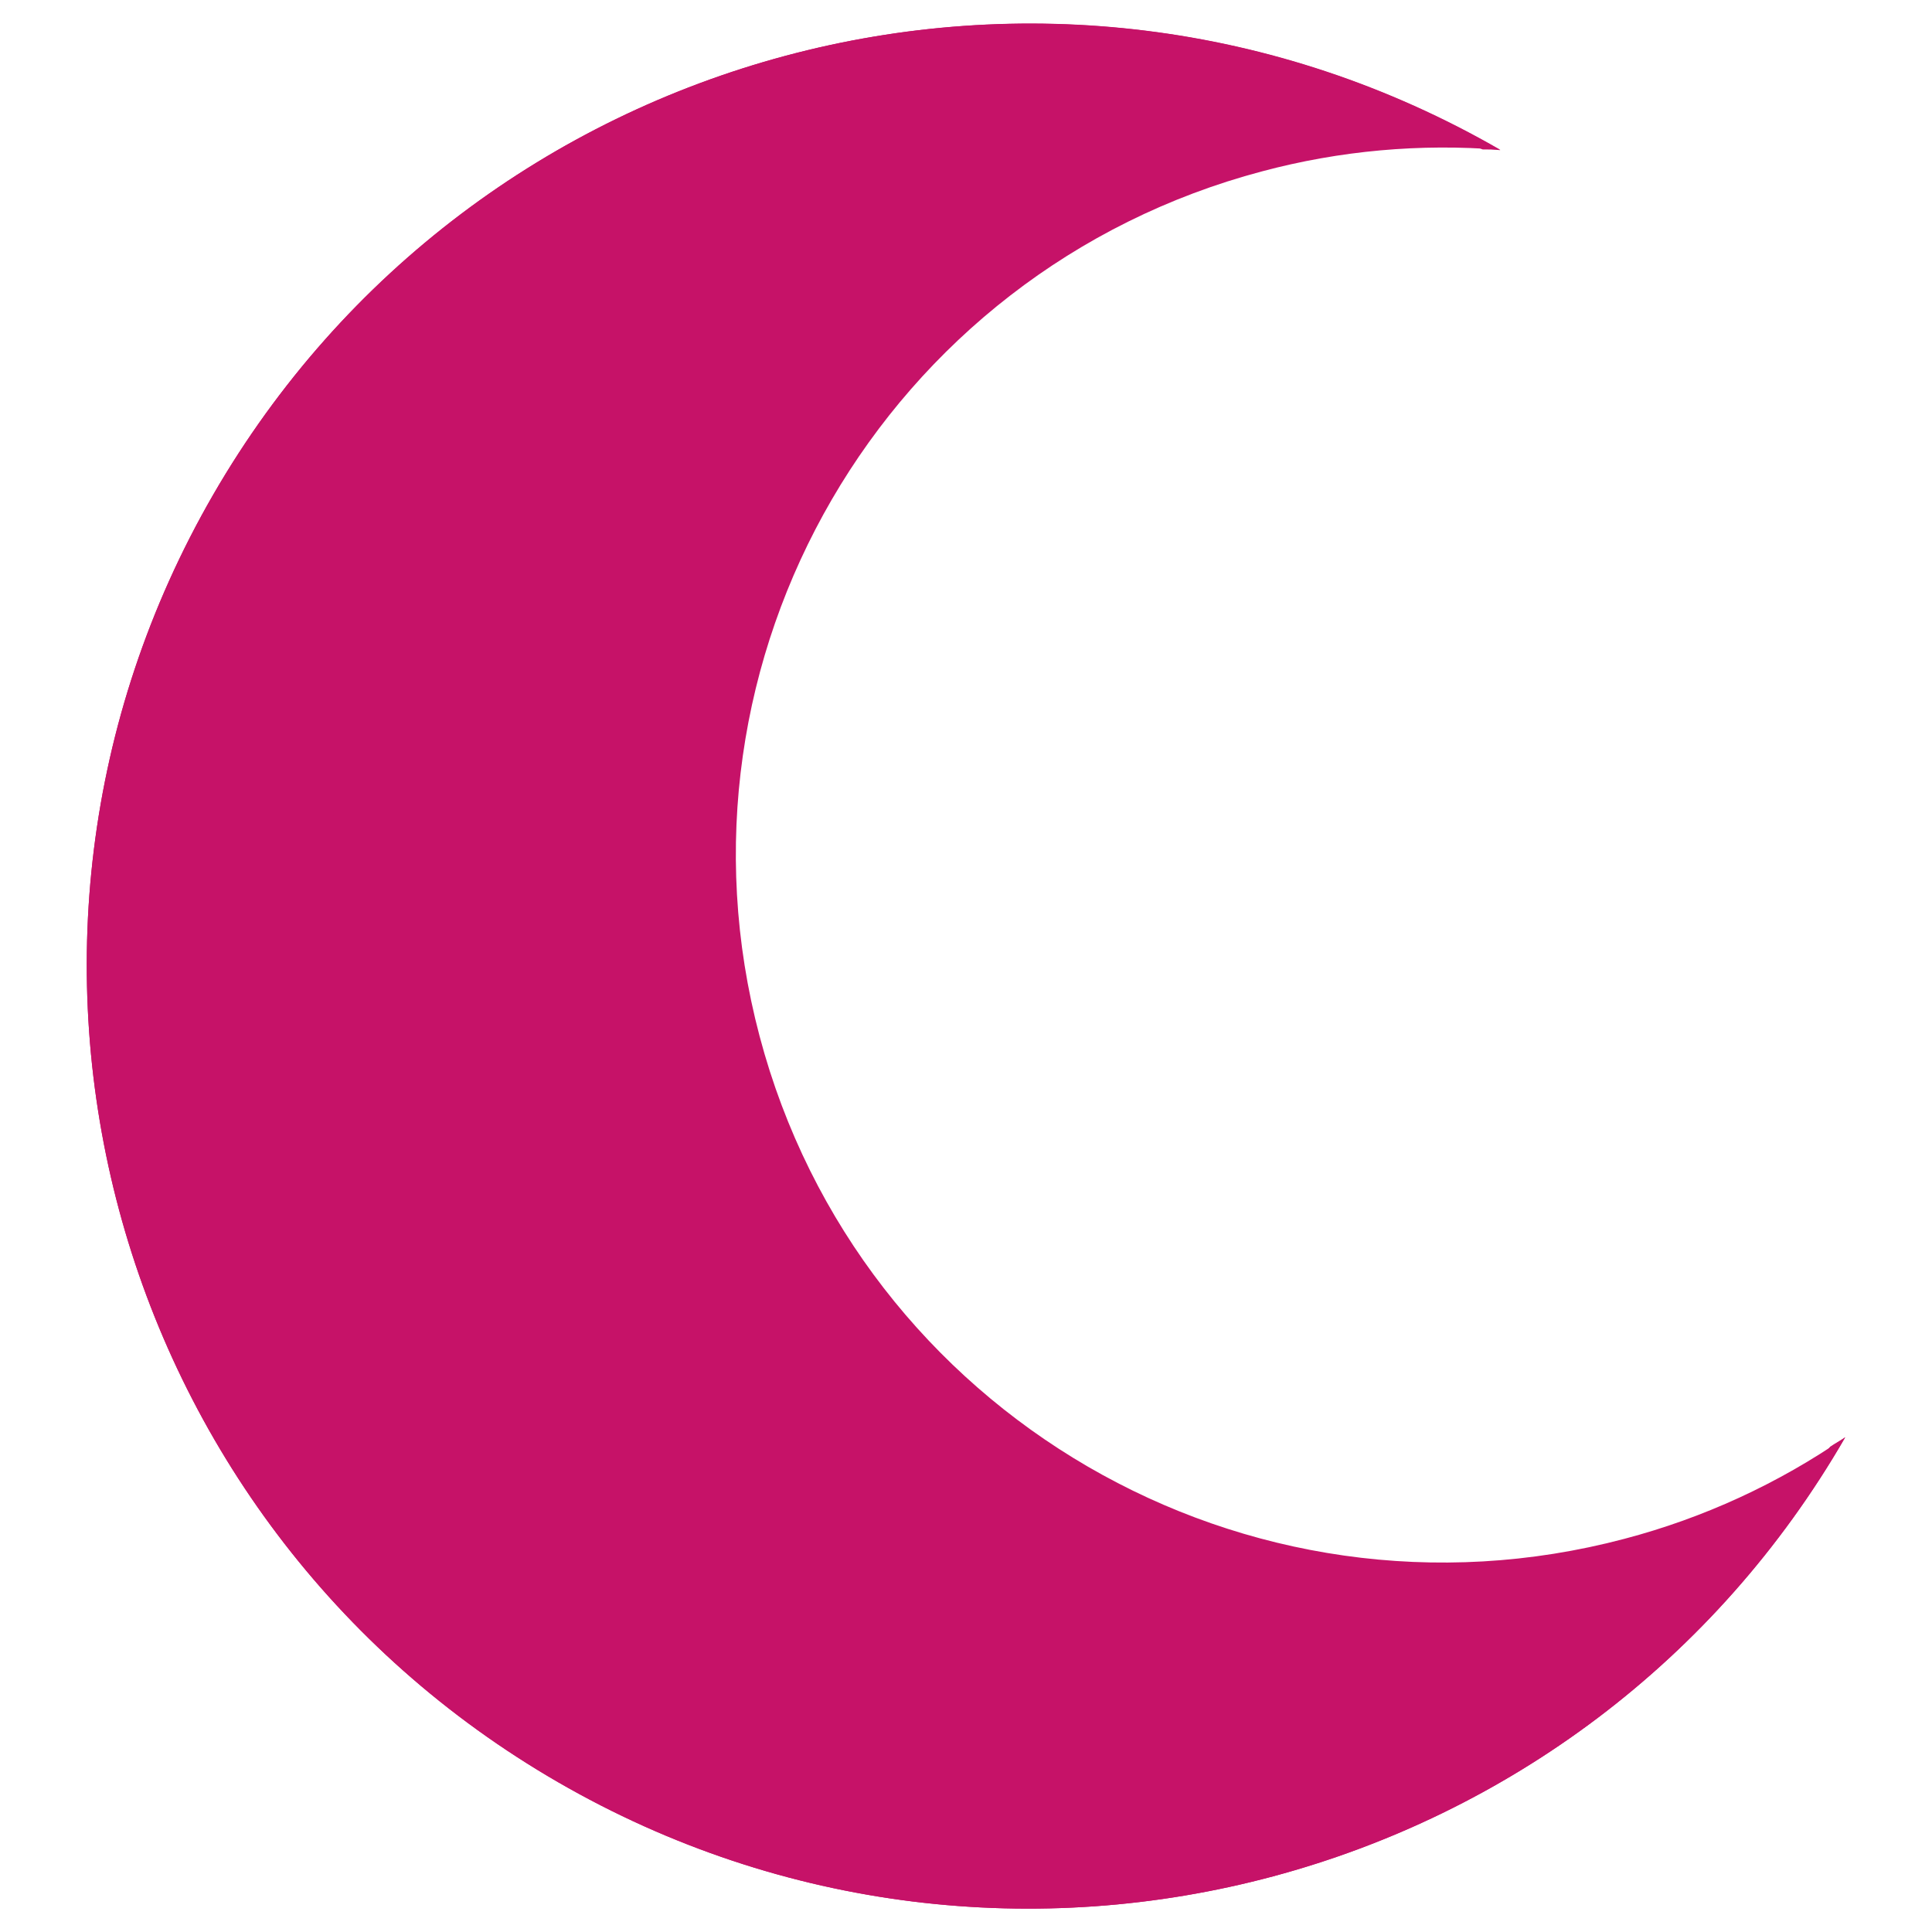 <?xml version="1.0" encoding="UTF-8"?>
<svg id="Flat" xmlns="http://www.w3.org/2000/svg" version="1.1" viewBox="0 0 512 512">
  <!-- Generator: Adobe Illustrator 29.3.0, SVG Export Plug-In . SVG Version: 2.1.0 Build 146)  -->
  <defs>
    <style>
      .st0 {
        fill: #c61268;
      }
    </style>
  </defs>
  <path class="st0" d="M430.5,407.8c-100.1,26.5-202.7-33.1-229.2-133.2-26.5-100.1,33.1-202.7,133.2-229.2,20.6-5.5,41.9-7.4,63.1-5.7C278.2-29.2,125.5,11.7,56.5,131.1-12.5,250.6,28.5,403.3,147.9,472.3c119.4,69,272.2,28,341.1-91.4,0,0,0,0,0,0-17.8,12.3-37.6,21.4-58.5,26.9h0Z"/>
  <path class="st0" d="M197.8,439.3c-106.6-61.6-143.2-197.9-81.6-304.5C171.8,38.5,289.9-2.2,392.9,39.6c1.5,0,3.1,0,4.7.2C278.2-29.2,125.5,11.7,56.5,131.1-12.5,250.6,28.5,403.3,147.9,472.3c119.4,69,272.2,28,341.1-91.4,0,0,0,0,0,0-1.3.9-2.7,1.6-4,2.5-68.4,87.7-190.9,111.5-287.2,55.9h0Z"/>
</svg>